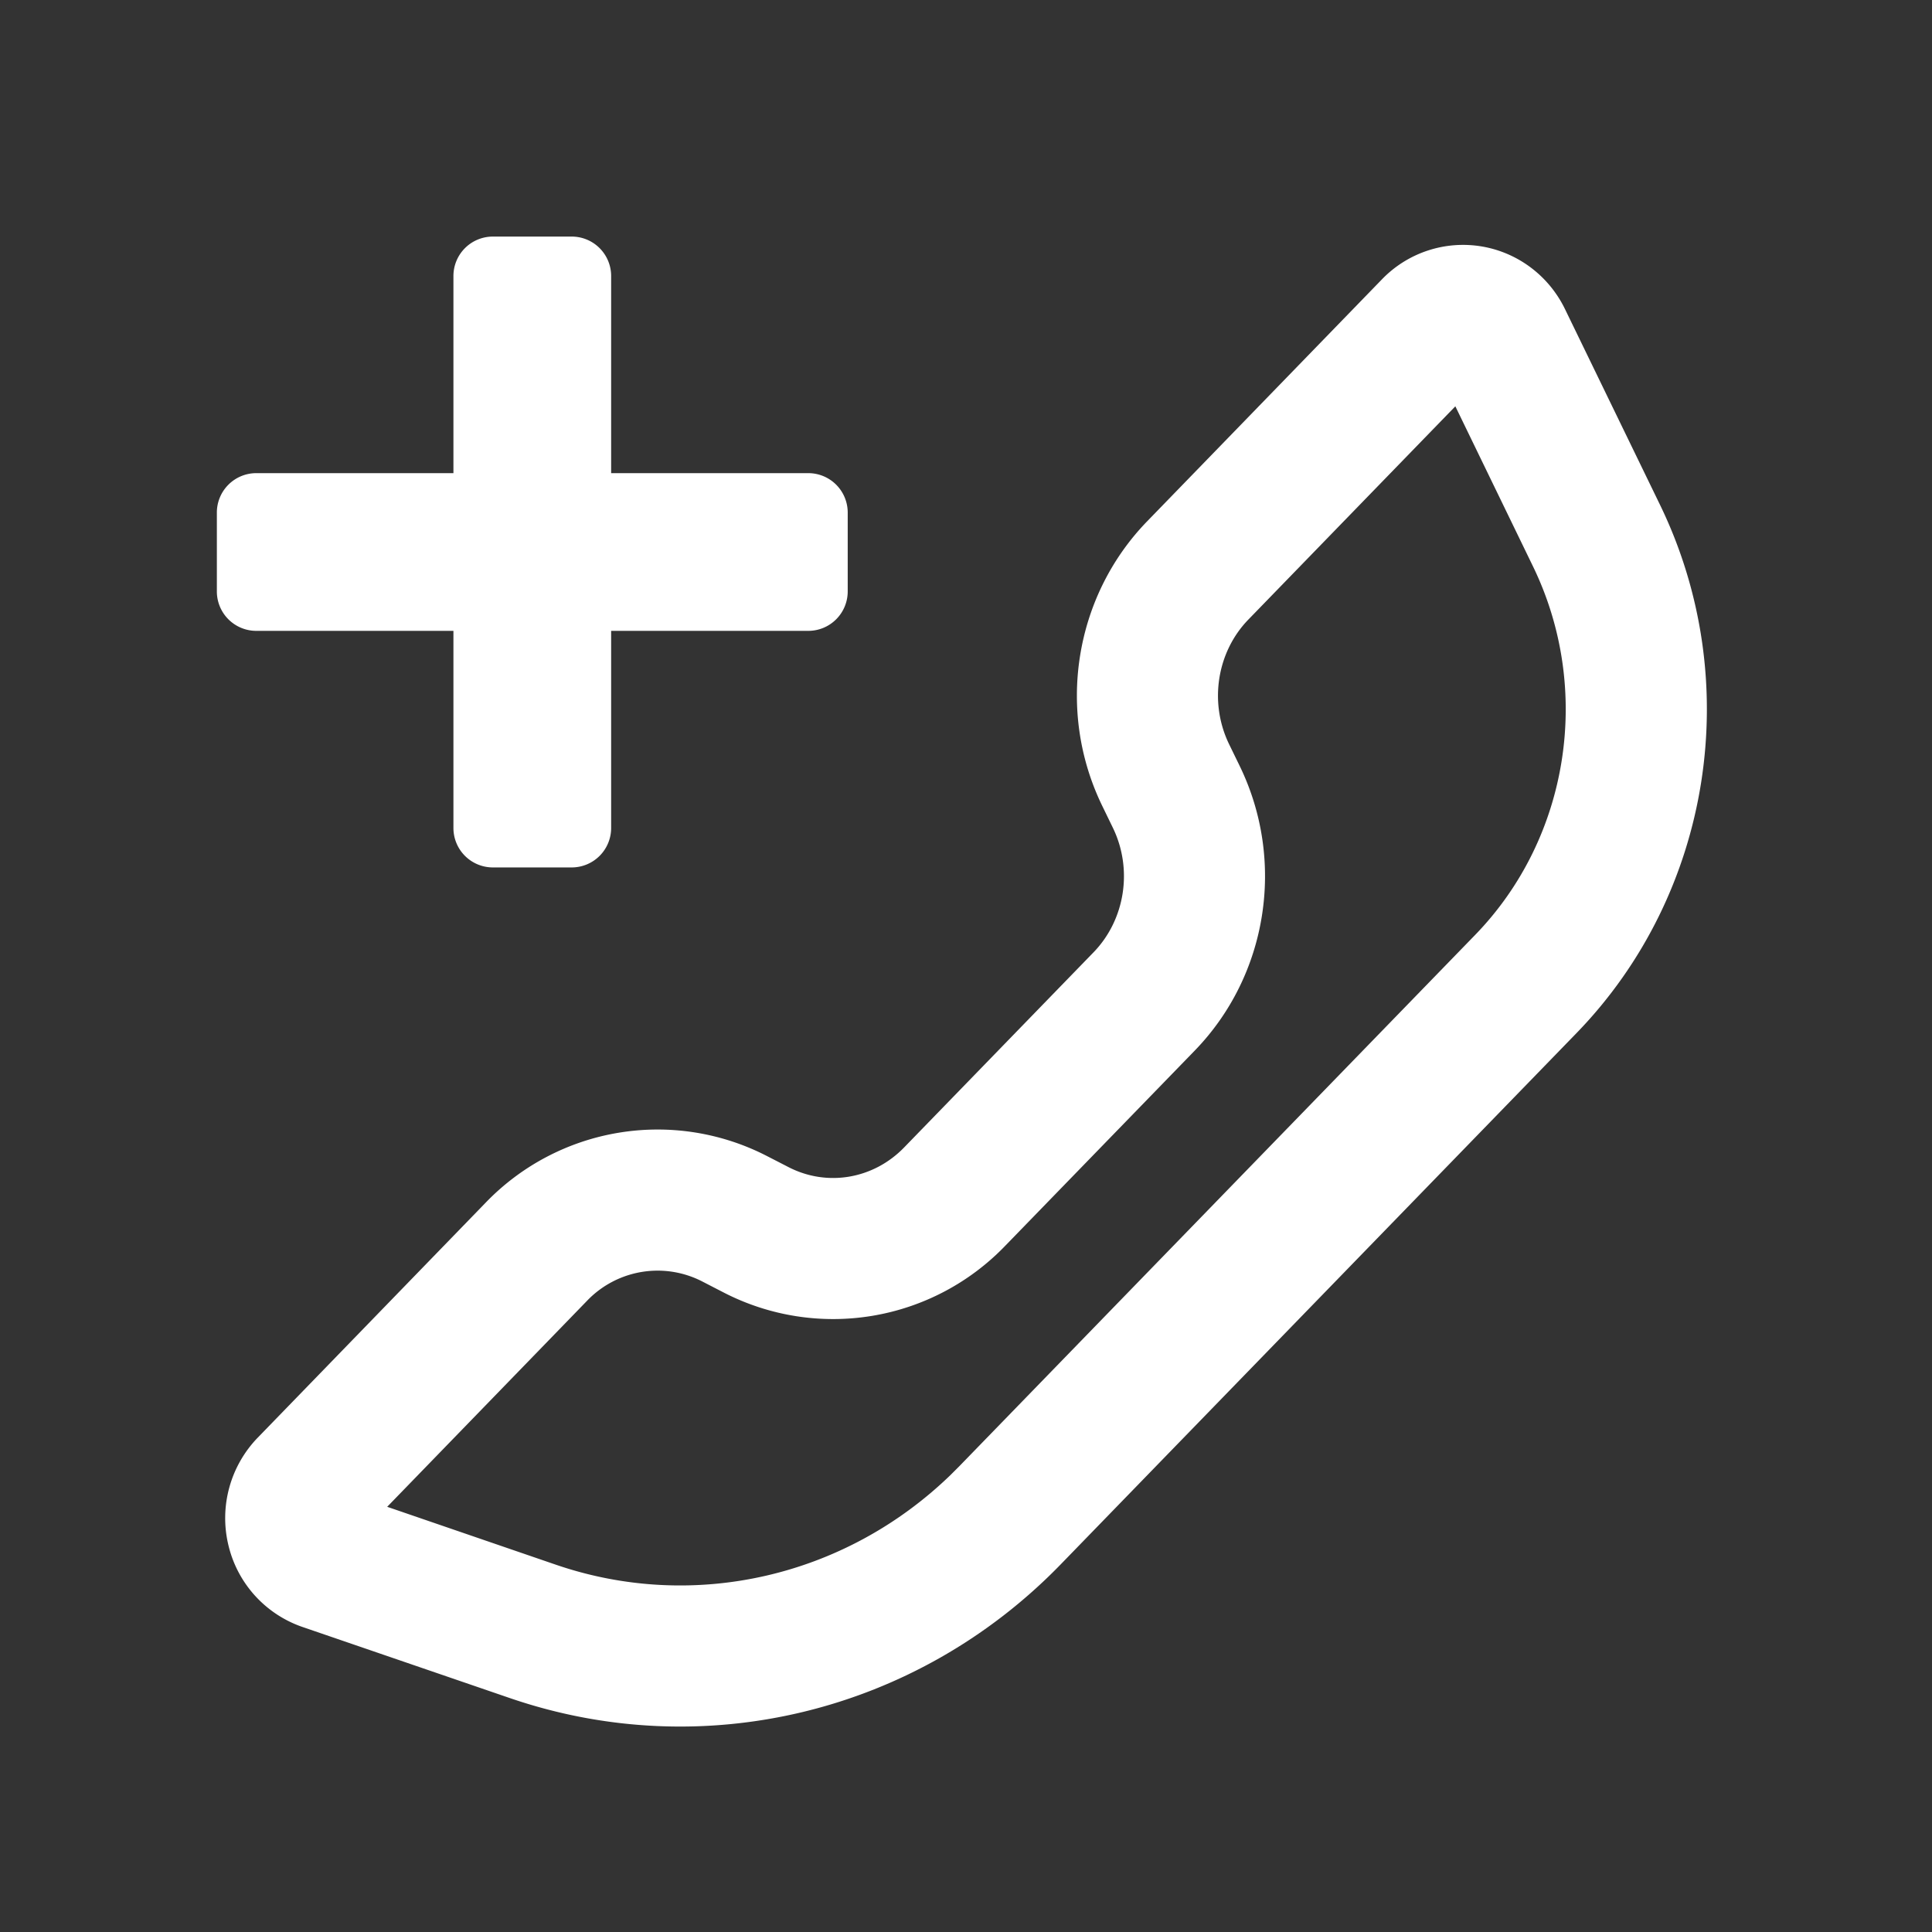 <?xml version="1.0" standalone="no"?><!DOCTYPE svg PUBLIC "-//W3C//DTD SVG 1.1//EN" "http://www.w3.org/Graphics/SVG/1.1/DTD/svg11.dtd"><svg t="1760239469053" class="icon" viewBox="0 0 1024 1024" version="1.1" xmlns="http://www.w3.org/2000/svg" p-id="4760" width="30" height="30" xmlns:xlink="http://www.w3.org/1999/xlink"><rect x="0" y="0" width="1024" height="1024" fill="#333333" stroke="none"/><path d="M732.494 148.02a59.768 59.768 0 0 1 52.788-17.408c19.268 3.218 35.694 15.673 44.199 33.228L879.804 267.494c45.349 93.393 27.585 206.117-44.262 280.116l-273.345 281.537c-76.278 78.576-189.377 106.078-291.965 70.865l-110.07-37.742a60.604 60.604 0 0 1-39.246-43.907 61.336 61.336 0 0 1 15.673-56.362l120.748-124.489a126.537 126.537 0 0 1 149.211-24.764l11.389 5.851c20.396 10.512 44.931 6.395 61.231-10.386l100.415-103.445c16.76-17.262 20.961-43.99 10.261-66.038l-5.684-11.703c-24.388-50.239-14.838-110.822 23.845-150.716z m38.87 67.333l-109.714 113.037c-16.718 17.241-20.898 43.948-10.24 65.975l5.705 11.724c24.388 50.26 14.838 110.885-23.886 150.758l-100.436 103.445a126.558 126.558 0 0 1-149.107 24.827l-11.431-5.893a51.743 51.743 0 0 0-61.252 10.365L205.218 798.636l89.255 30.636c73.017 25.078 153.287 6.729 209.314-47.48l4.744-4.744 273.345-281.537c49.863-51.367 62.276-130.194 30.616-195.375l-41.127-84.783zM303.02 125.388a20.898 20.898 0 0 1 20.898 20.898v104.49h104.49a20.898 20.898 0 0 1 20.898 20.898v41.796a20.898 20.898 0 0 1-20.898 20.898h-104.49v104.49a20.898 20.898 0 0 1-20.898 20.898h-41.796a20.898 20.898 0 0 1-20.898-20.898v-104.49H135.837a20.898 20.898 0 0 1-20.898-20.898v-41.796a20.898 20.898 0 0 1 20.898-20.898h104.49V146.286a20.898 20.898 0 0 1 20.898-20.898h41.796z" fill="#ffffff" p-id="4761"></path></svg>